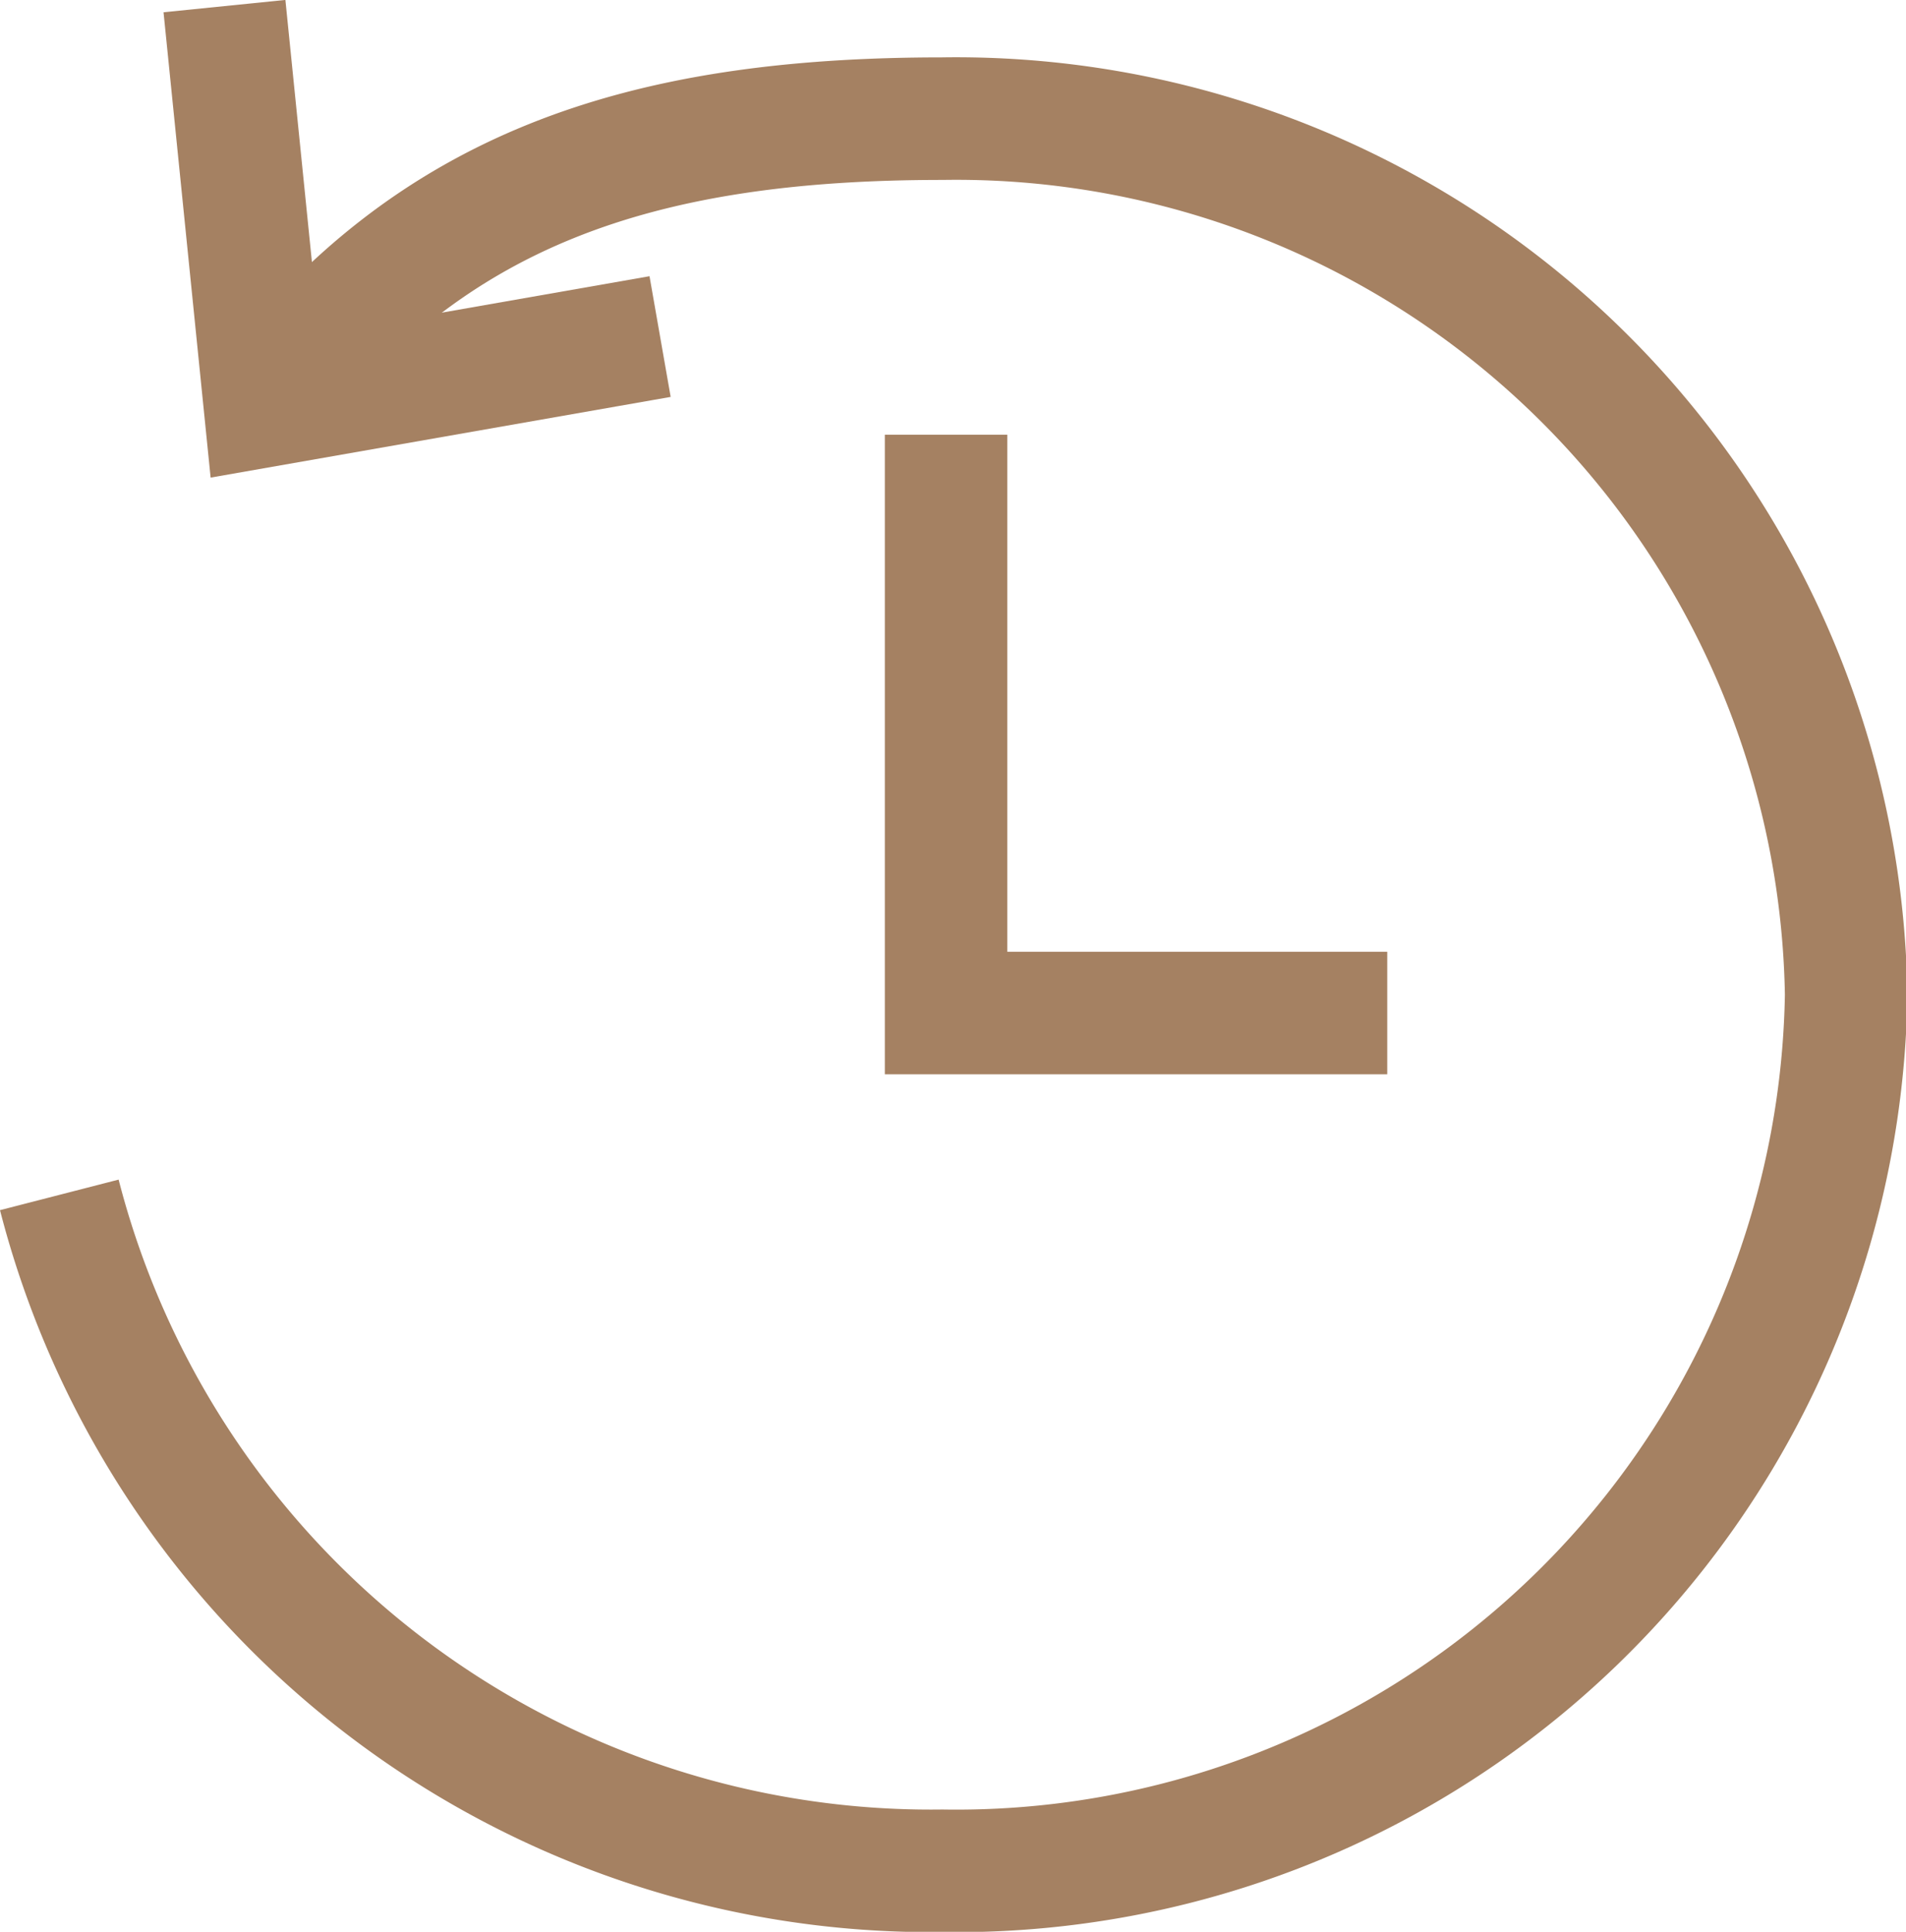 <svg xmlns="http://www.w3.org/2000/svg" xmlns:xlink="http://www.w3.org/1999/xlink" viewBox="0 0 34.39 34.84"><defs><style>.cls-1,.cls-3{fill:none;}.cls-2{clip-path:url(#clip-path);}.cls-3{stroke:#a58162;stroke-miterlimit:10;stroke-width:2.21px;}</style><clipPath id="clip-path" transform="translate(0 0)"><rect class="cls-1" width="34.39" height="34.84"/></clipPath></defs><title>s3ldpi</title><g id="Capa_2" data-name="Capa 2"><g id="Capa_1-2" data-name="Capa 1"><g id="Ilustración_23" data-name="Ilustración 23"><g class="cls-2"><g class="cls-2"><path class="cls-3" d="M4.78,7.32C7.75,3.4,11.56,2.14,17,2.14a16.06,16.06,0,0,1,16.31,15.8A16.06,16.06,0,0,1,17,33.74,16.24,16.24,0,0,1,1.07,21.55" transform="translate(0 0)"/><polyline class="cls-3" points="11.91 6.07 4.78 7.32 4.05 0.11"/></g><polyline class="cls-3" points="17.07 7.84 17.07 18.27 25.03 18.27"/></g></g></g></g></svg>